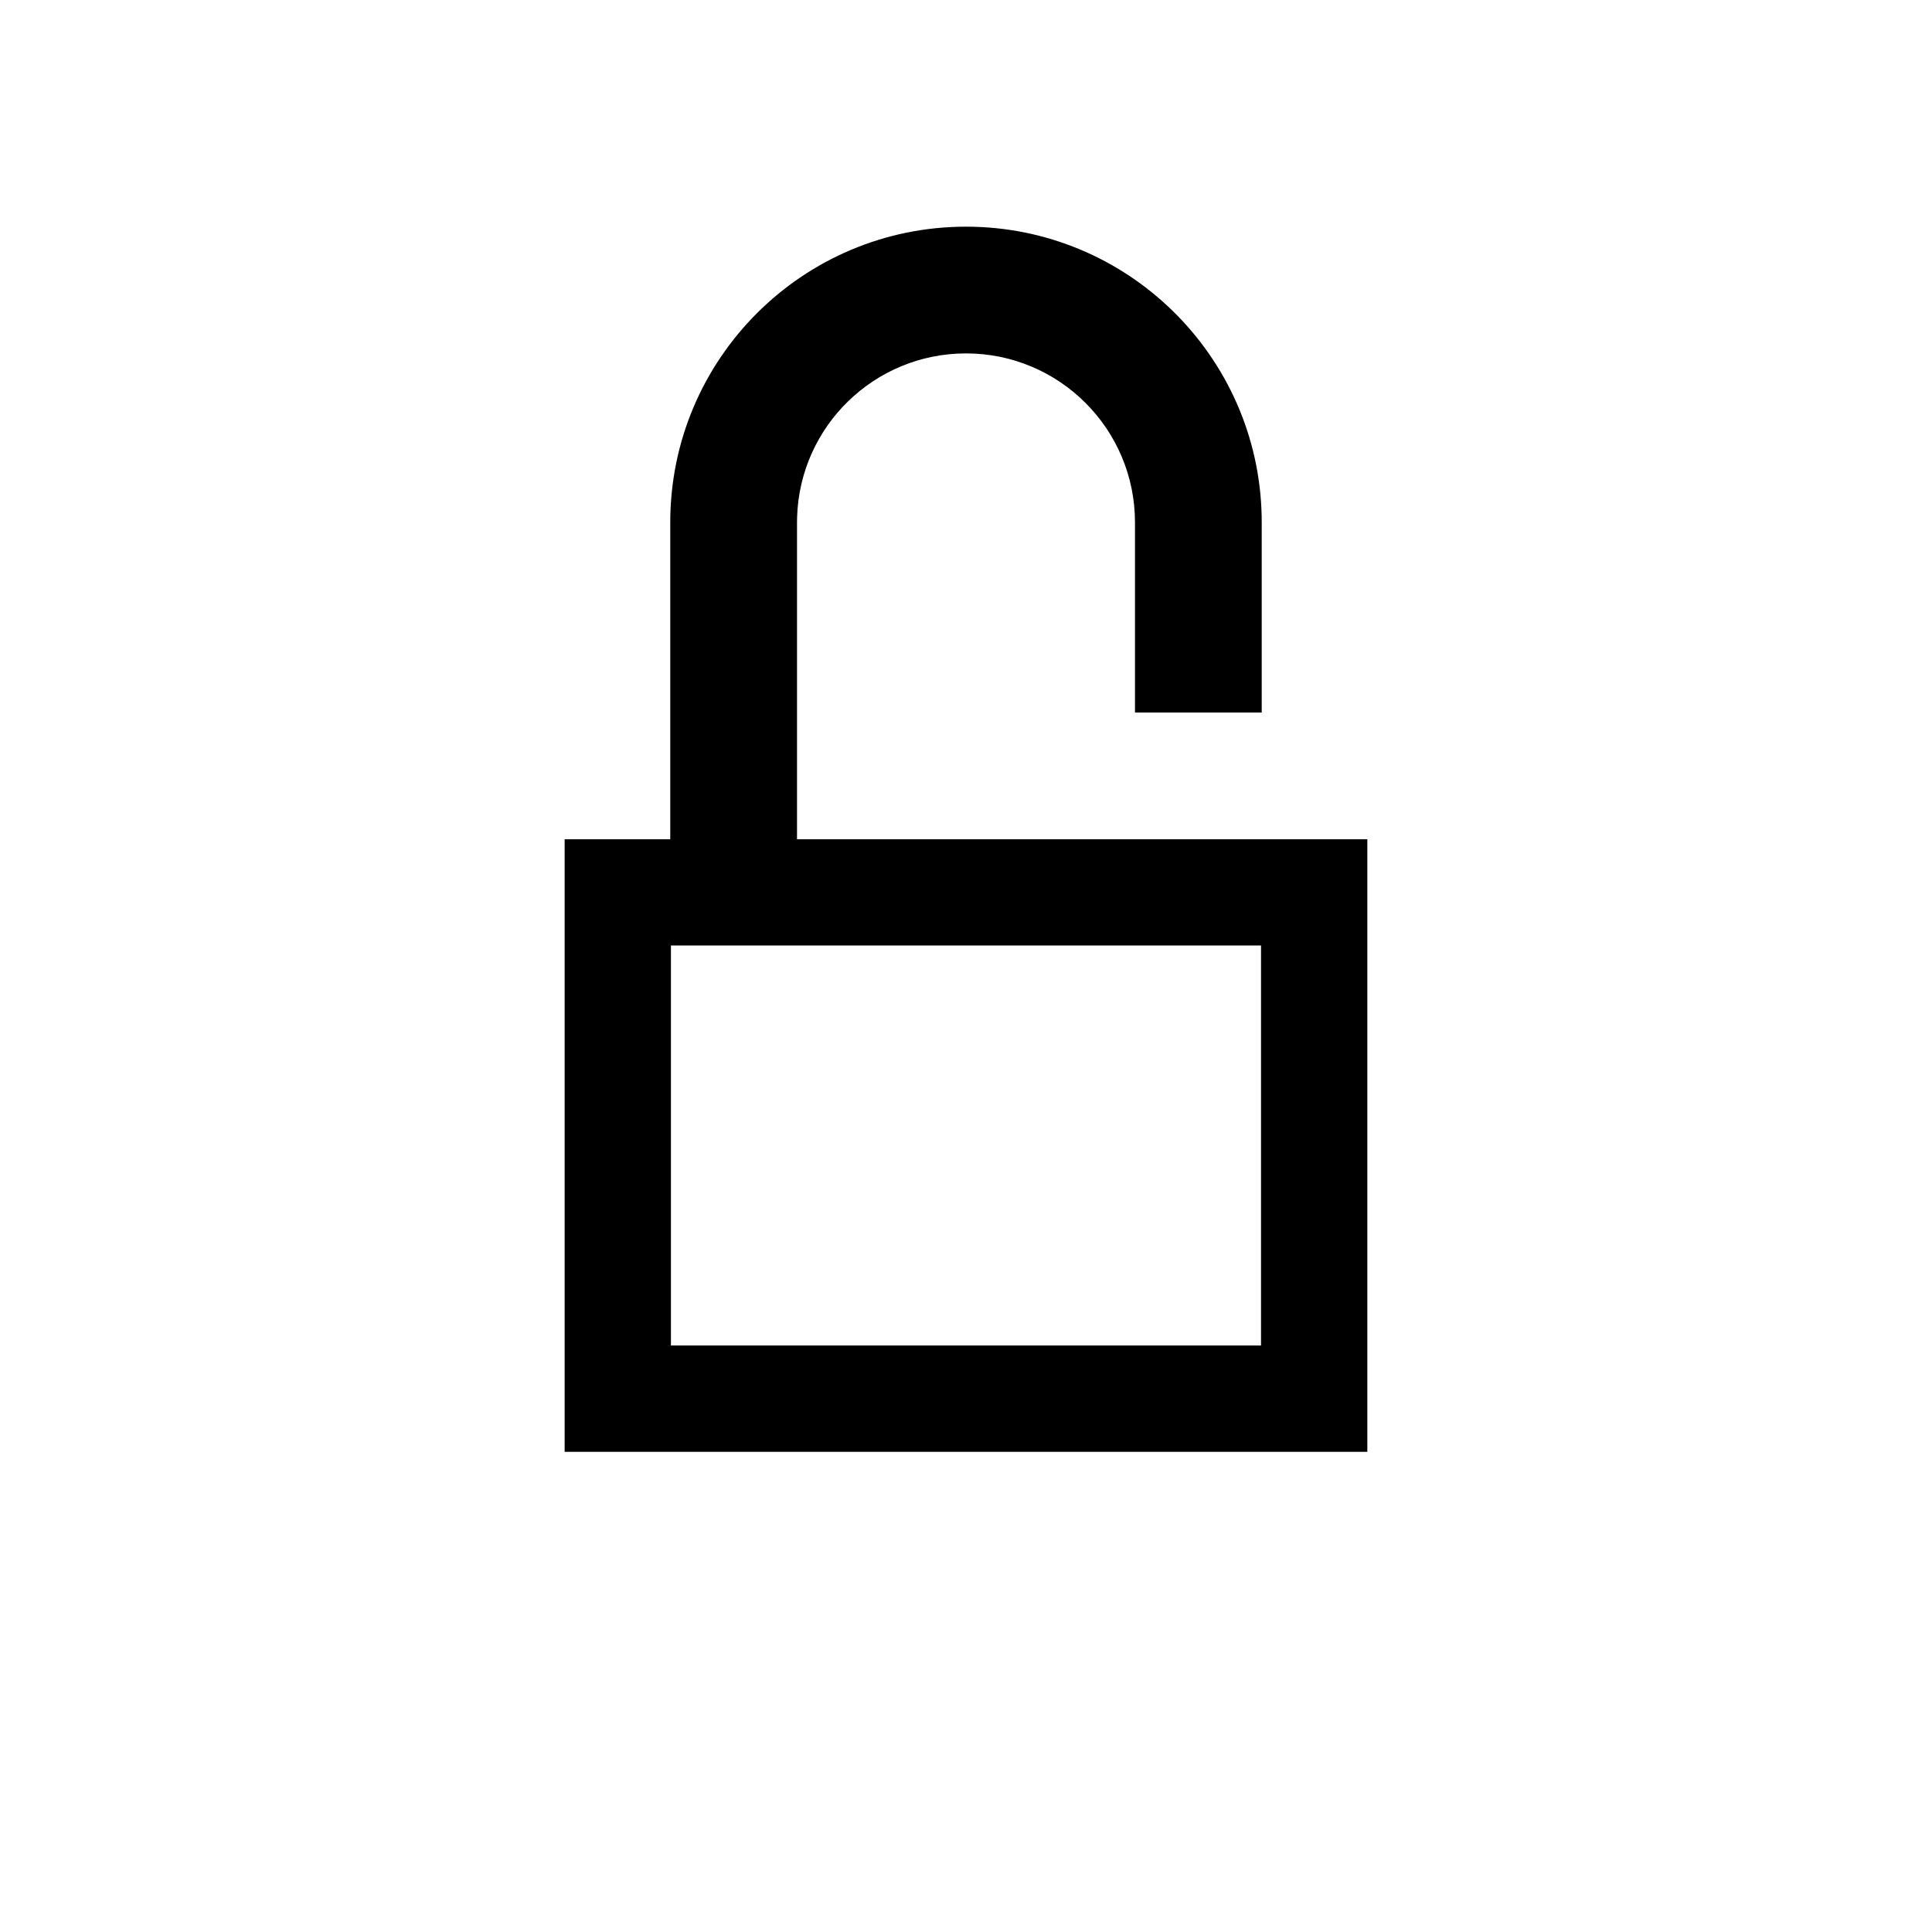 <?xml version="1.0" encoding="UTF-8"?>
<!-- Uploaded to: SVG Repo, www.svgrepo.com, Generator: SVG Repo Mixer Tools -->
<svg fill="#000000" width="800px" height="800px" version="1.1" viewBox="144 144 512 512" xmlns="http://www.w3.org/2000/svg">
 <path d="m400 204.07c42.695 0 77.418 34.145 78.352 76.617l0.016 1.75v50.383h-33.586v-50.383c0-24.73-20.051-44.781-44.781-44.781-24.27 0-44.027 19.301-44.762 43.387l-0.023 1.395v83.969h151.14v162.34h-212.72v-162.34h27.988v-83.969c0-43.281 35.086-78.367 78.371-78.367zm78.184 190.5h-156.38v106h156.38z"/>
</svg>